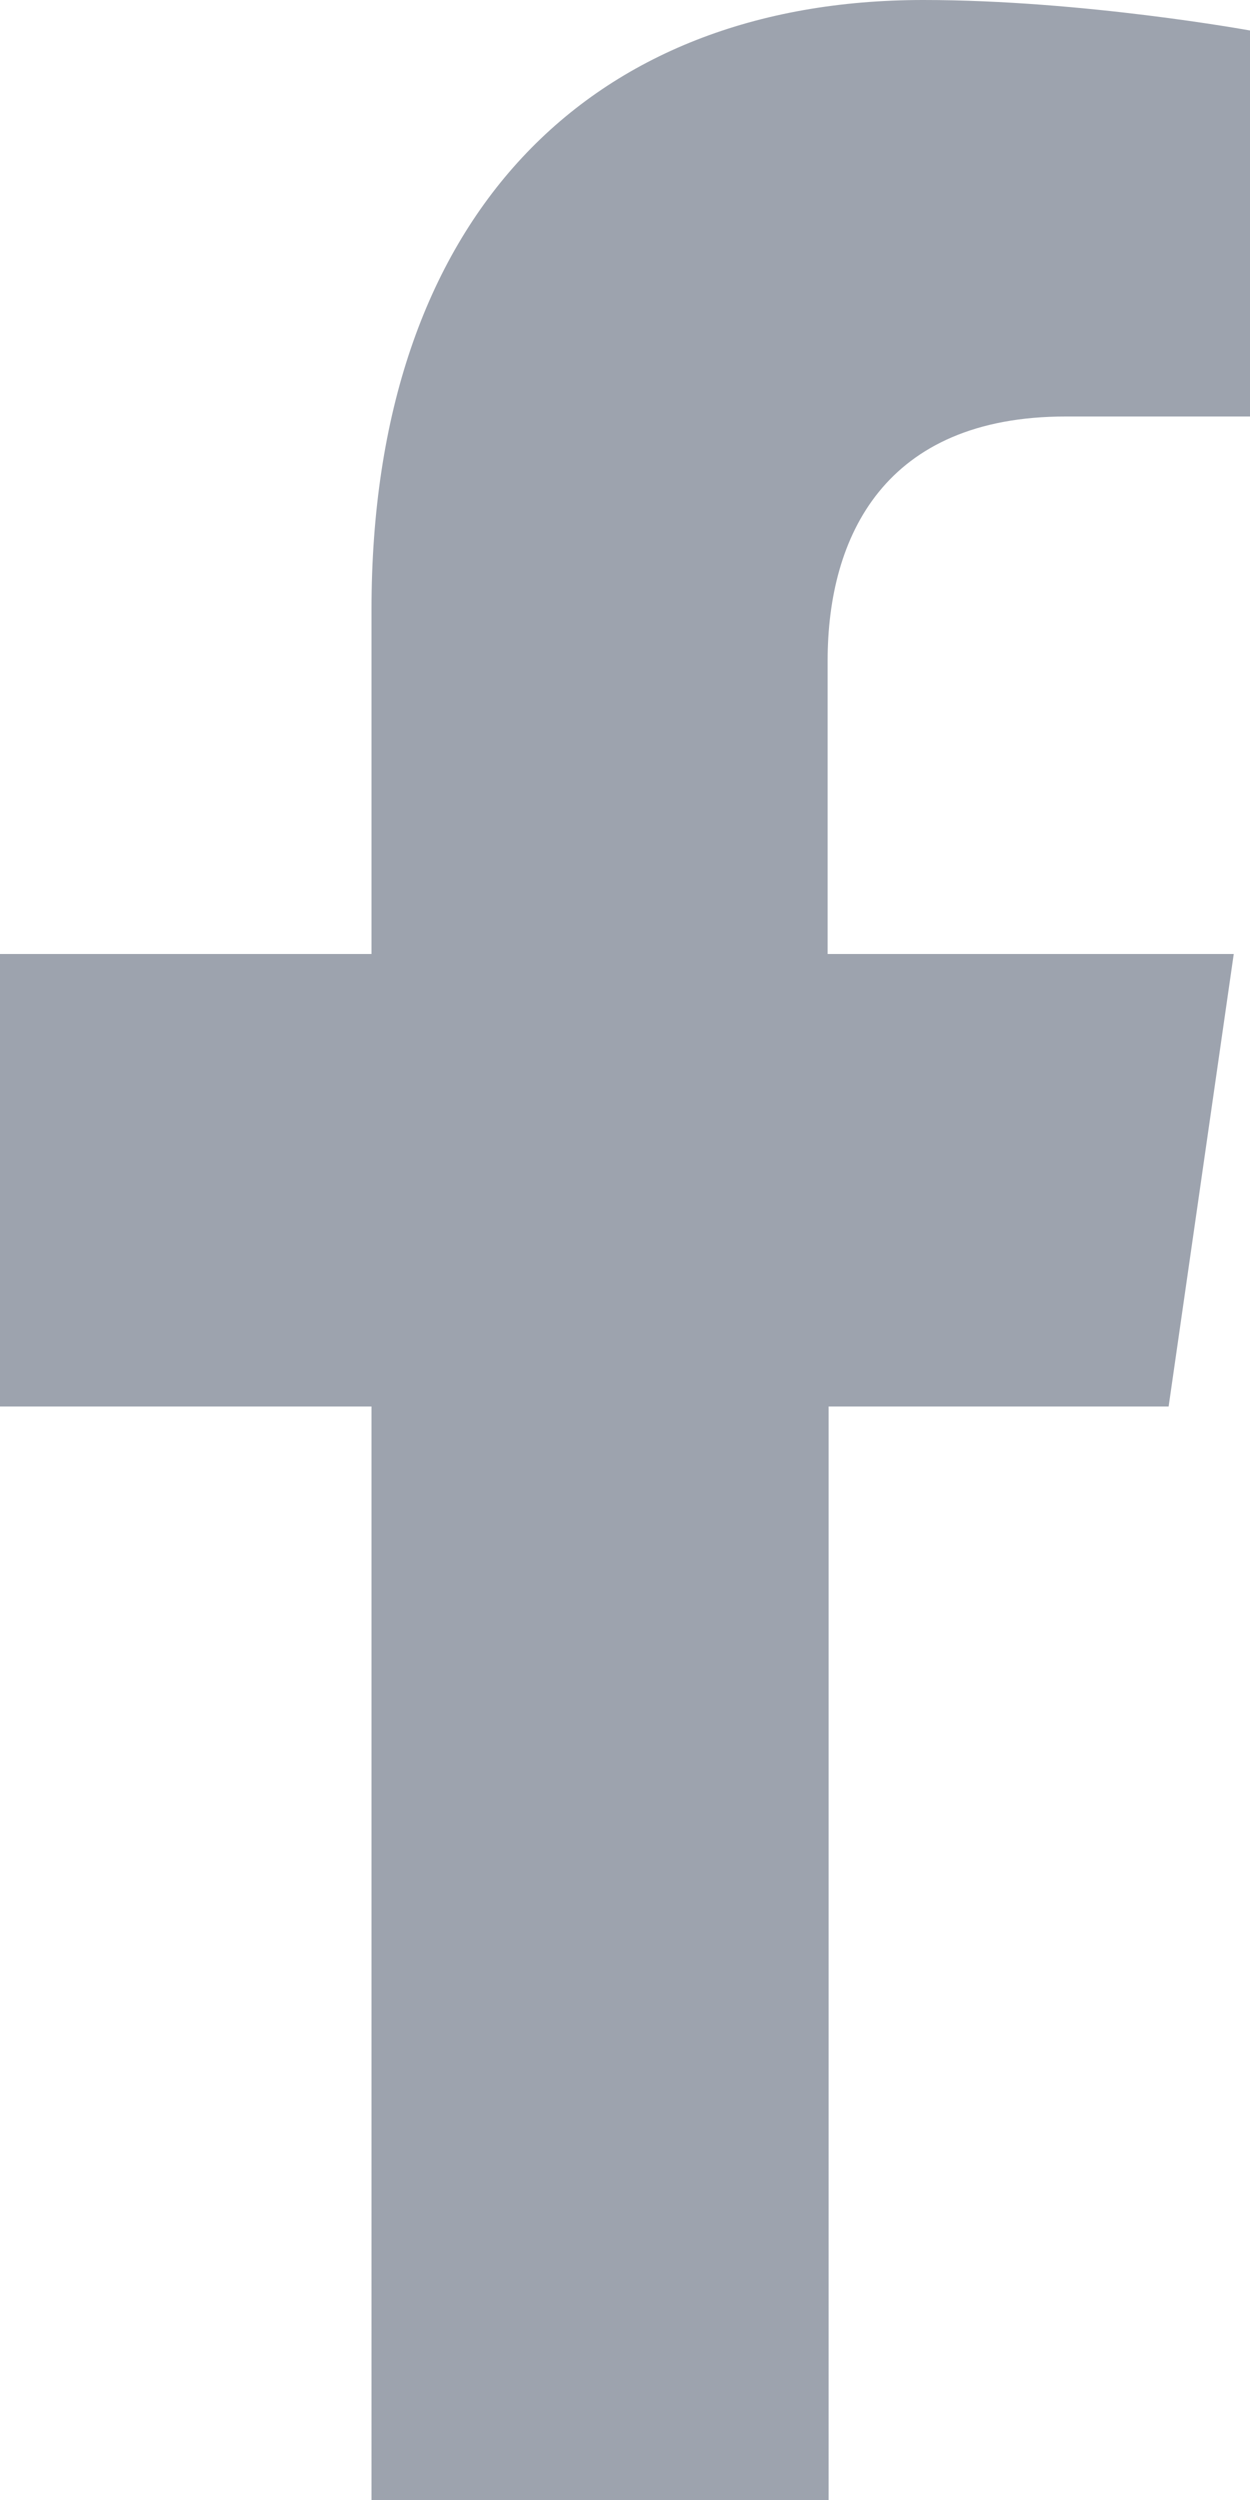 <svg width="10" height="20" viewBox="0 0 10 20" fill="none" xmlns="http://www.w3.org/2000/svg">
<path d="M9.349 11.252L9.87 7.632H6.621V5.286C6.621 4.291 7.077 3.332 8.526 3.332H10V0.244C10 0.244 8.664 0 7.386 0C4.715 0 2.972 1.736 2.972 4.876V7.632H0V11.252H2.972V20H6.629V11.252H9.349Z" fill="#9DA3AE"/>
</svg>
